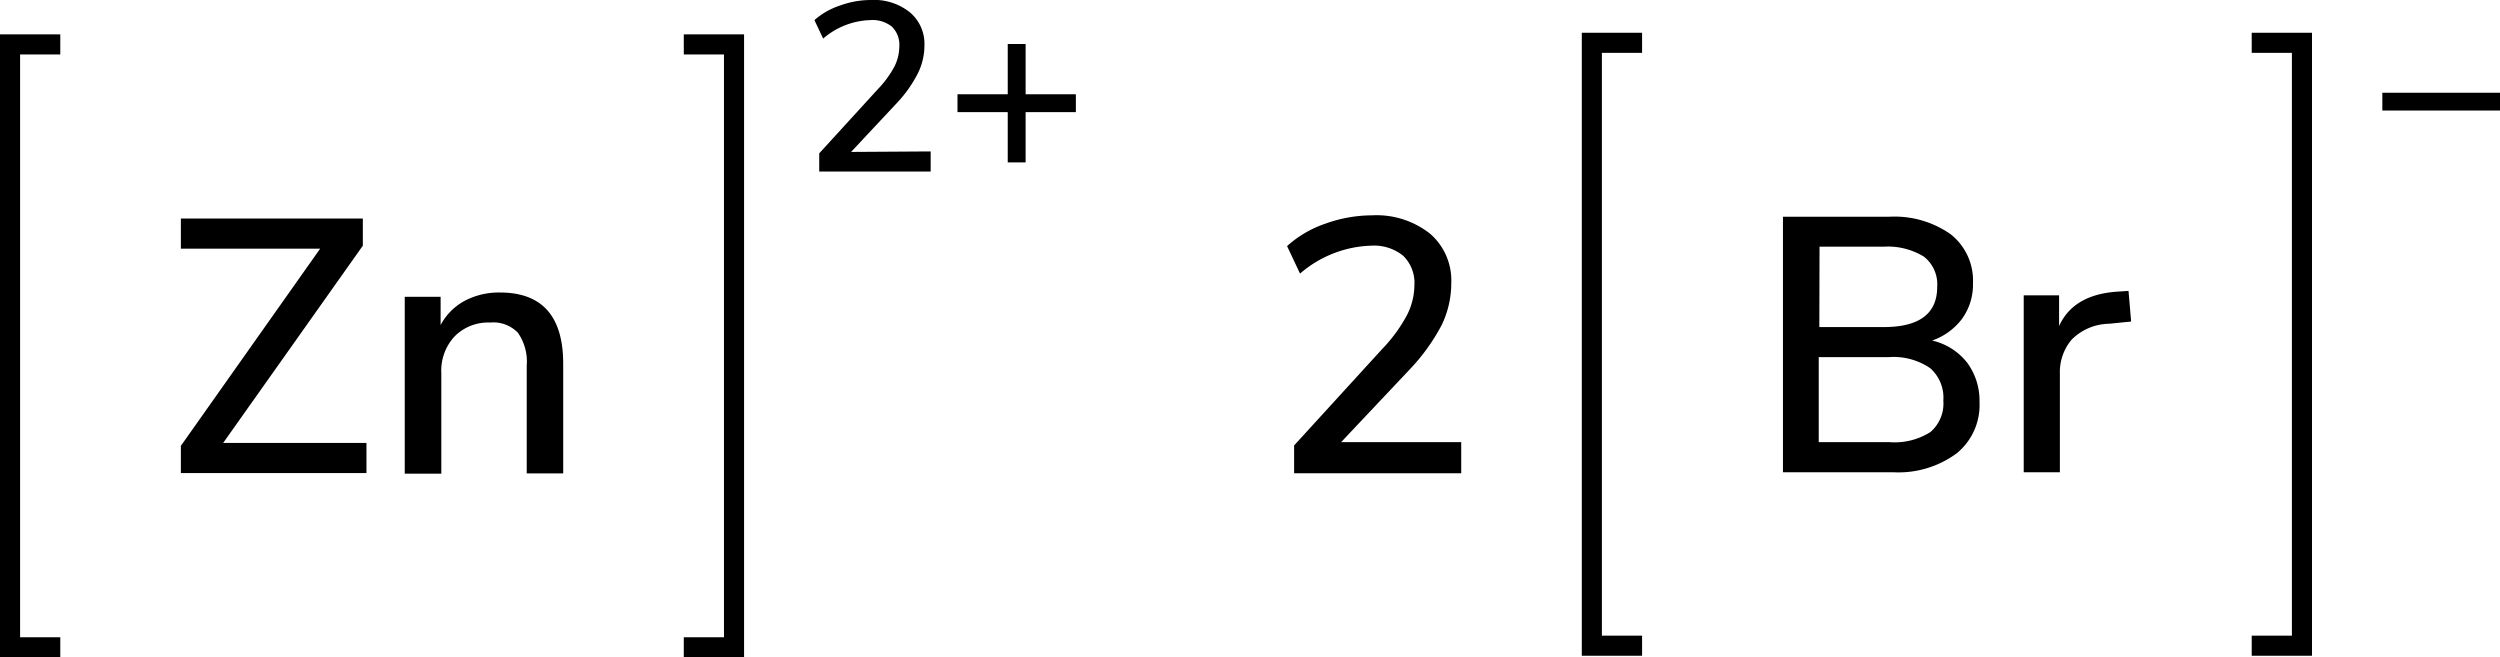 <svg xmlns="http://www.w3.org/2000/svg" width="248.8" height="65.42" viewBox="0 0 248.8 65.42"><defs><style>.cls-1{fill:none;stroke:#000;stroke-linecap:square;stroke-miterlimit:10;stroke-width:2px;}</style></defs><title>Chemical structure of zinc bromide</title><g id="レイヤー_2" data-name="レイヤー 2"><g id="レイヤー_1-2" data-name="レイヤー 1"><path d="M92.62,15.07v2H81.53V15.26l5.83-6.38A10.18,10.18,0,0,0,89,6.65a4.51,4.51,0,0,0,.5-2,2.53,2.53,0,0,0-.74-2A3.09,3.09,0,0,0,86.62,2a7.53,7.53,0,0,0-4.7,1.84L81.05,2A7.37,7.37,0,0,1,83.6.55,9,9,0,0,1,86.69,0a5.68,5.68,0,0,1,3.84,1.21A4.08,4.08,0,0,1,92,4.49a6.26,6.26,0,0,1-.64,2.78,12.64,12.64,0,0,1-2.12,3l-4.54,4.85Z"/><path d="M107.07,9.38v1.78h-5v5h-1.78v-5h-5V9.38h5v-5h1.78v5Z"/><polyline class="cls-1" points="69.05 64.42 73.05 64.42 73.05 4.42 69.05 4.42"/><polyline class="cls-1" points="5 64.42 1 64.42 1 4.42 5 4.42"/><path d="M22.21,44.08H36.47v3H18V44.37L31.86,24.75H18v-3H36.11v2.7Z"/><path d="M56.05,36.2V47.11H52.42V36.38a5,5,0,0,0-.89-3.28,3.4,3.4,0,0,0-2.75-1,4.69,4.69,0,0,0-3.53,1.37,5,5,0,0,0-1.33,3.67v10H40.28V29.54h3.57v2.81a5.86,5.86,0,0,1,2.41-2.42,7.31,7.31,0,0,1,3.49-.82Q56.05,29.11,56.05,36.2Z"/><polyline class="cls-1" points="162.42 64.26 158.42 64.26 158.42 4.26 162.42 4.26"/><path d="M248.8,9.23V11H237.09V9.23Z"/><polyline class="cls-1" points="225.09 64.26 229.09 64.26 229.09 4.26 225.09 4.26"/><path d="M195.76,36.08A6.33,6.33,0,0,1,197,40a6.2,6.2,0,0,1-2.25,5.1A9.76,9.76,0,0,1,188.44,47h-11V21.57H188a9.71,9.71,0,0,1,6.14,1.75,5.87,5.87,0,0,1,2.21,4.88,5.8,5.8,0,0,1-1.06,3.49,6.33,6.33,0,0,1-3,2.2A6.19,6.19,0,0,1,195.76,36.08Zm-14.7-3.53h6.4c3.56,0,5.33-1.34,5.33-4a3.5,3.5,0,0,0-1.31-3,6.84,6.84,0,0,0-4-1h-6.4ZM192.11,43a3.73,3.73,0,0,0,1.29-3.13,3.9,3.9,0,0,0-1.31-3.23A6.45,6.45,0,0,0,188,35.54h-7V44h7A6.65,6.65,0,0,0,192.11,43Z"/><path d="M212.09,32l-2.2.22a5.38,5.38,0,0,0-3.72,1.58A5,5,0,0,0,205,37.2V47H201.4V29.39h3.52v3.06q1.41-3.11,5.73-3.42l1.18-.08Z"/><path d="M145.42,44V47.1H128.79V44.33l8.75-9.58A15.1,15.1,0,0,0,140,31.4a6.57,6.57,0,0,0,.76-3,3.76,3.76,0,0,0-1.12-2.95,4.62,4.62,0,0,0-3.2-1,11.32,11.32,0,0,0-7.06,2.78l-1.29-2.74a10.93,10.93,0,0,1,3.81-2.23,13.75,13.75,0,0,1,4.65-.83,8.59,8.59,0,0,1,5.76,1.82,6.14,6.14,0,0,1,2.12,4.91,9.58,9.58,0,0,1-.95,4.18,19.64,19.64,0,0,1-3.19,4.43L133.47,44Z"/></g></g></svg>